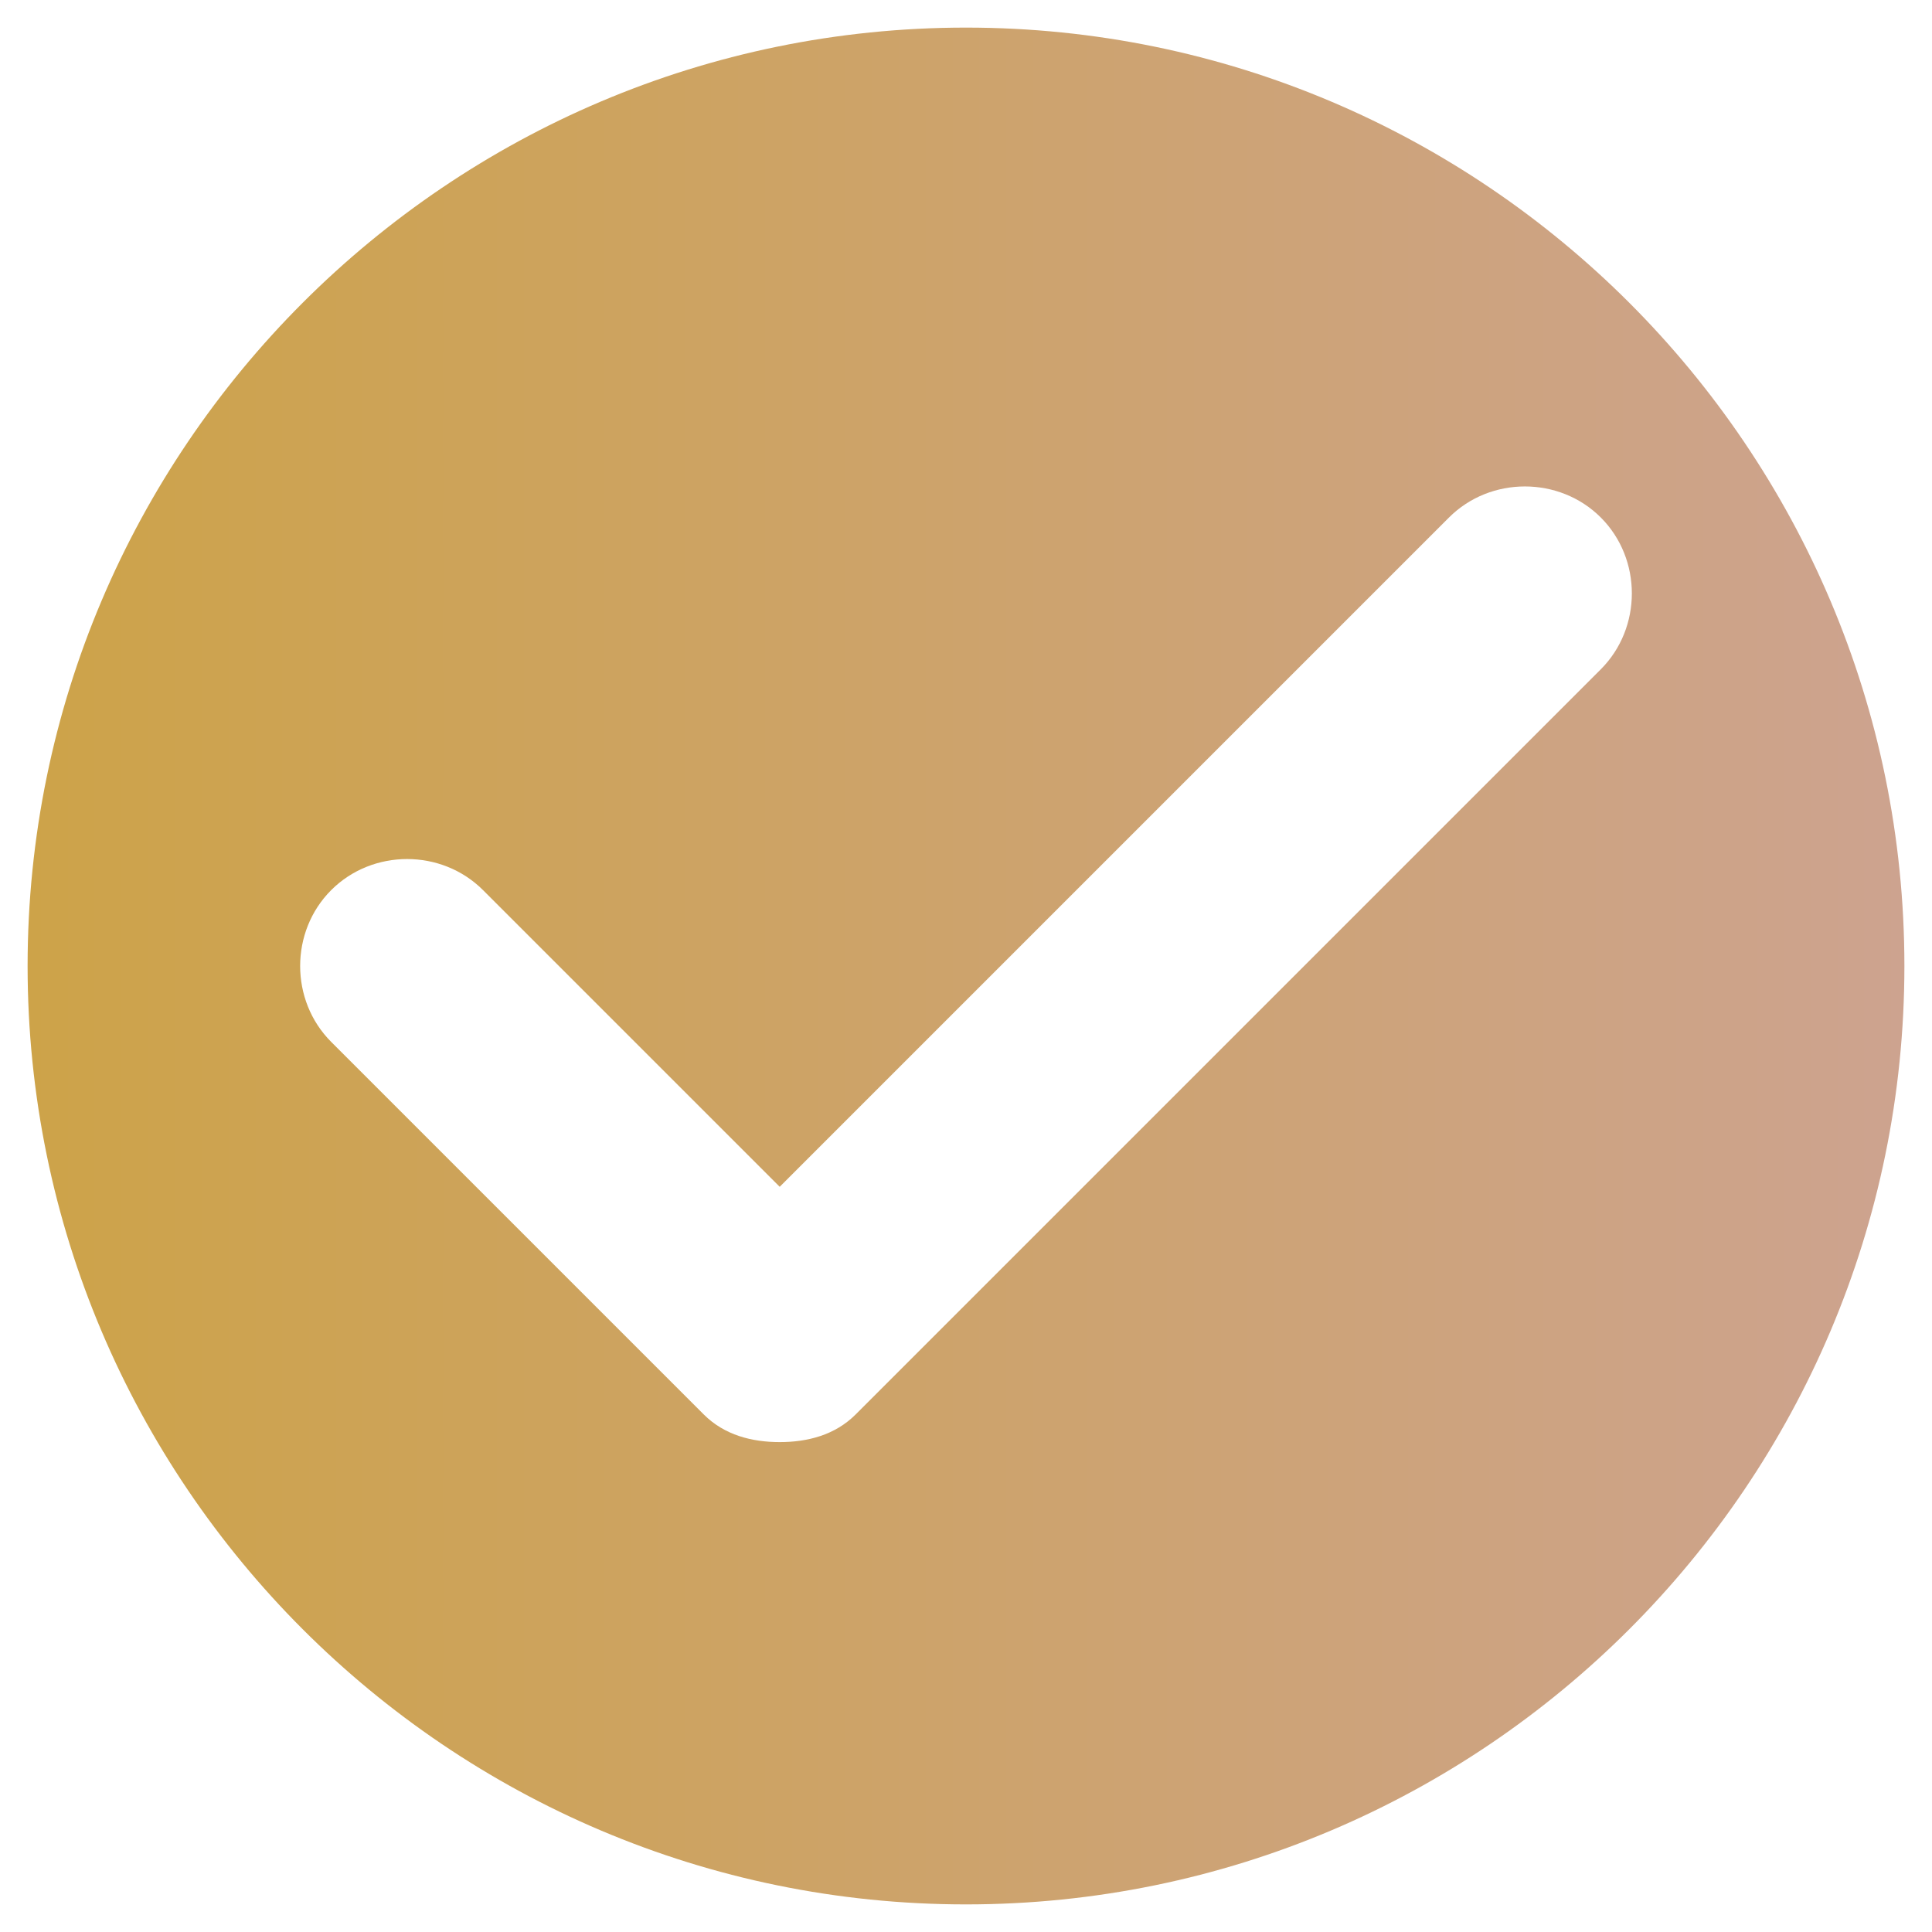 <?xml version="1.0" encoding="UTF-8"?>
<svg id="Layer_1" data-name="Layer 1" xmlns="http://www.w3.org/2000/svg" version="1.1" xmlns:xlink="http://www.w3.org/1999/xlink" viewBox="0 0 28 28">
  <defs>
    <style>
      .cls-1 {
        fill: url(#New_Gradient_Swatch);
        stroke-width: 0px;
      }
    </style>
    <linearGradient id="New_Gradient_Swatch" data-name="New Gradient Swatch" x1=".4" y1="14" x2="27.6" y2="14" gradientUnits="userSpaceOnUse">
      <stop offset="0" stop-color="#cda349"/>
      <stop offset="1" stop-color="#cda38f"/>
    </linearGradient>
  </defs>
  <path class="cls-1" d="M14,.4C6.5.4.4,6.5.4,14s6.1,13.6,13.6,13.6,13.6-6.1,13.6-13.6S21.5.4,14,.4ZM23.2,9.7l-10.8,10.8c-.3.3-.7.4-1.1.4s-.8-.1-1.1-.4l-5.4-5.4c-.6-.6-.6-1.6,0-2.2.6-.6,1.6-.6,2.2,0l4.3,4.3,9.7-9.7c.6-.6,1.6-.6,2.2,0,.6.6.6,1.6,0,2.2Z"/>
</svg>